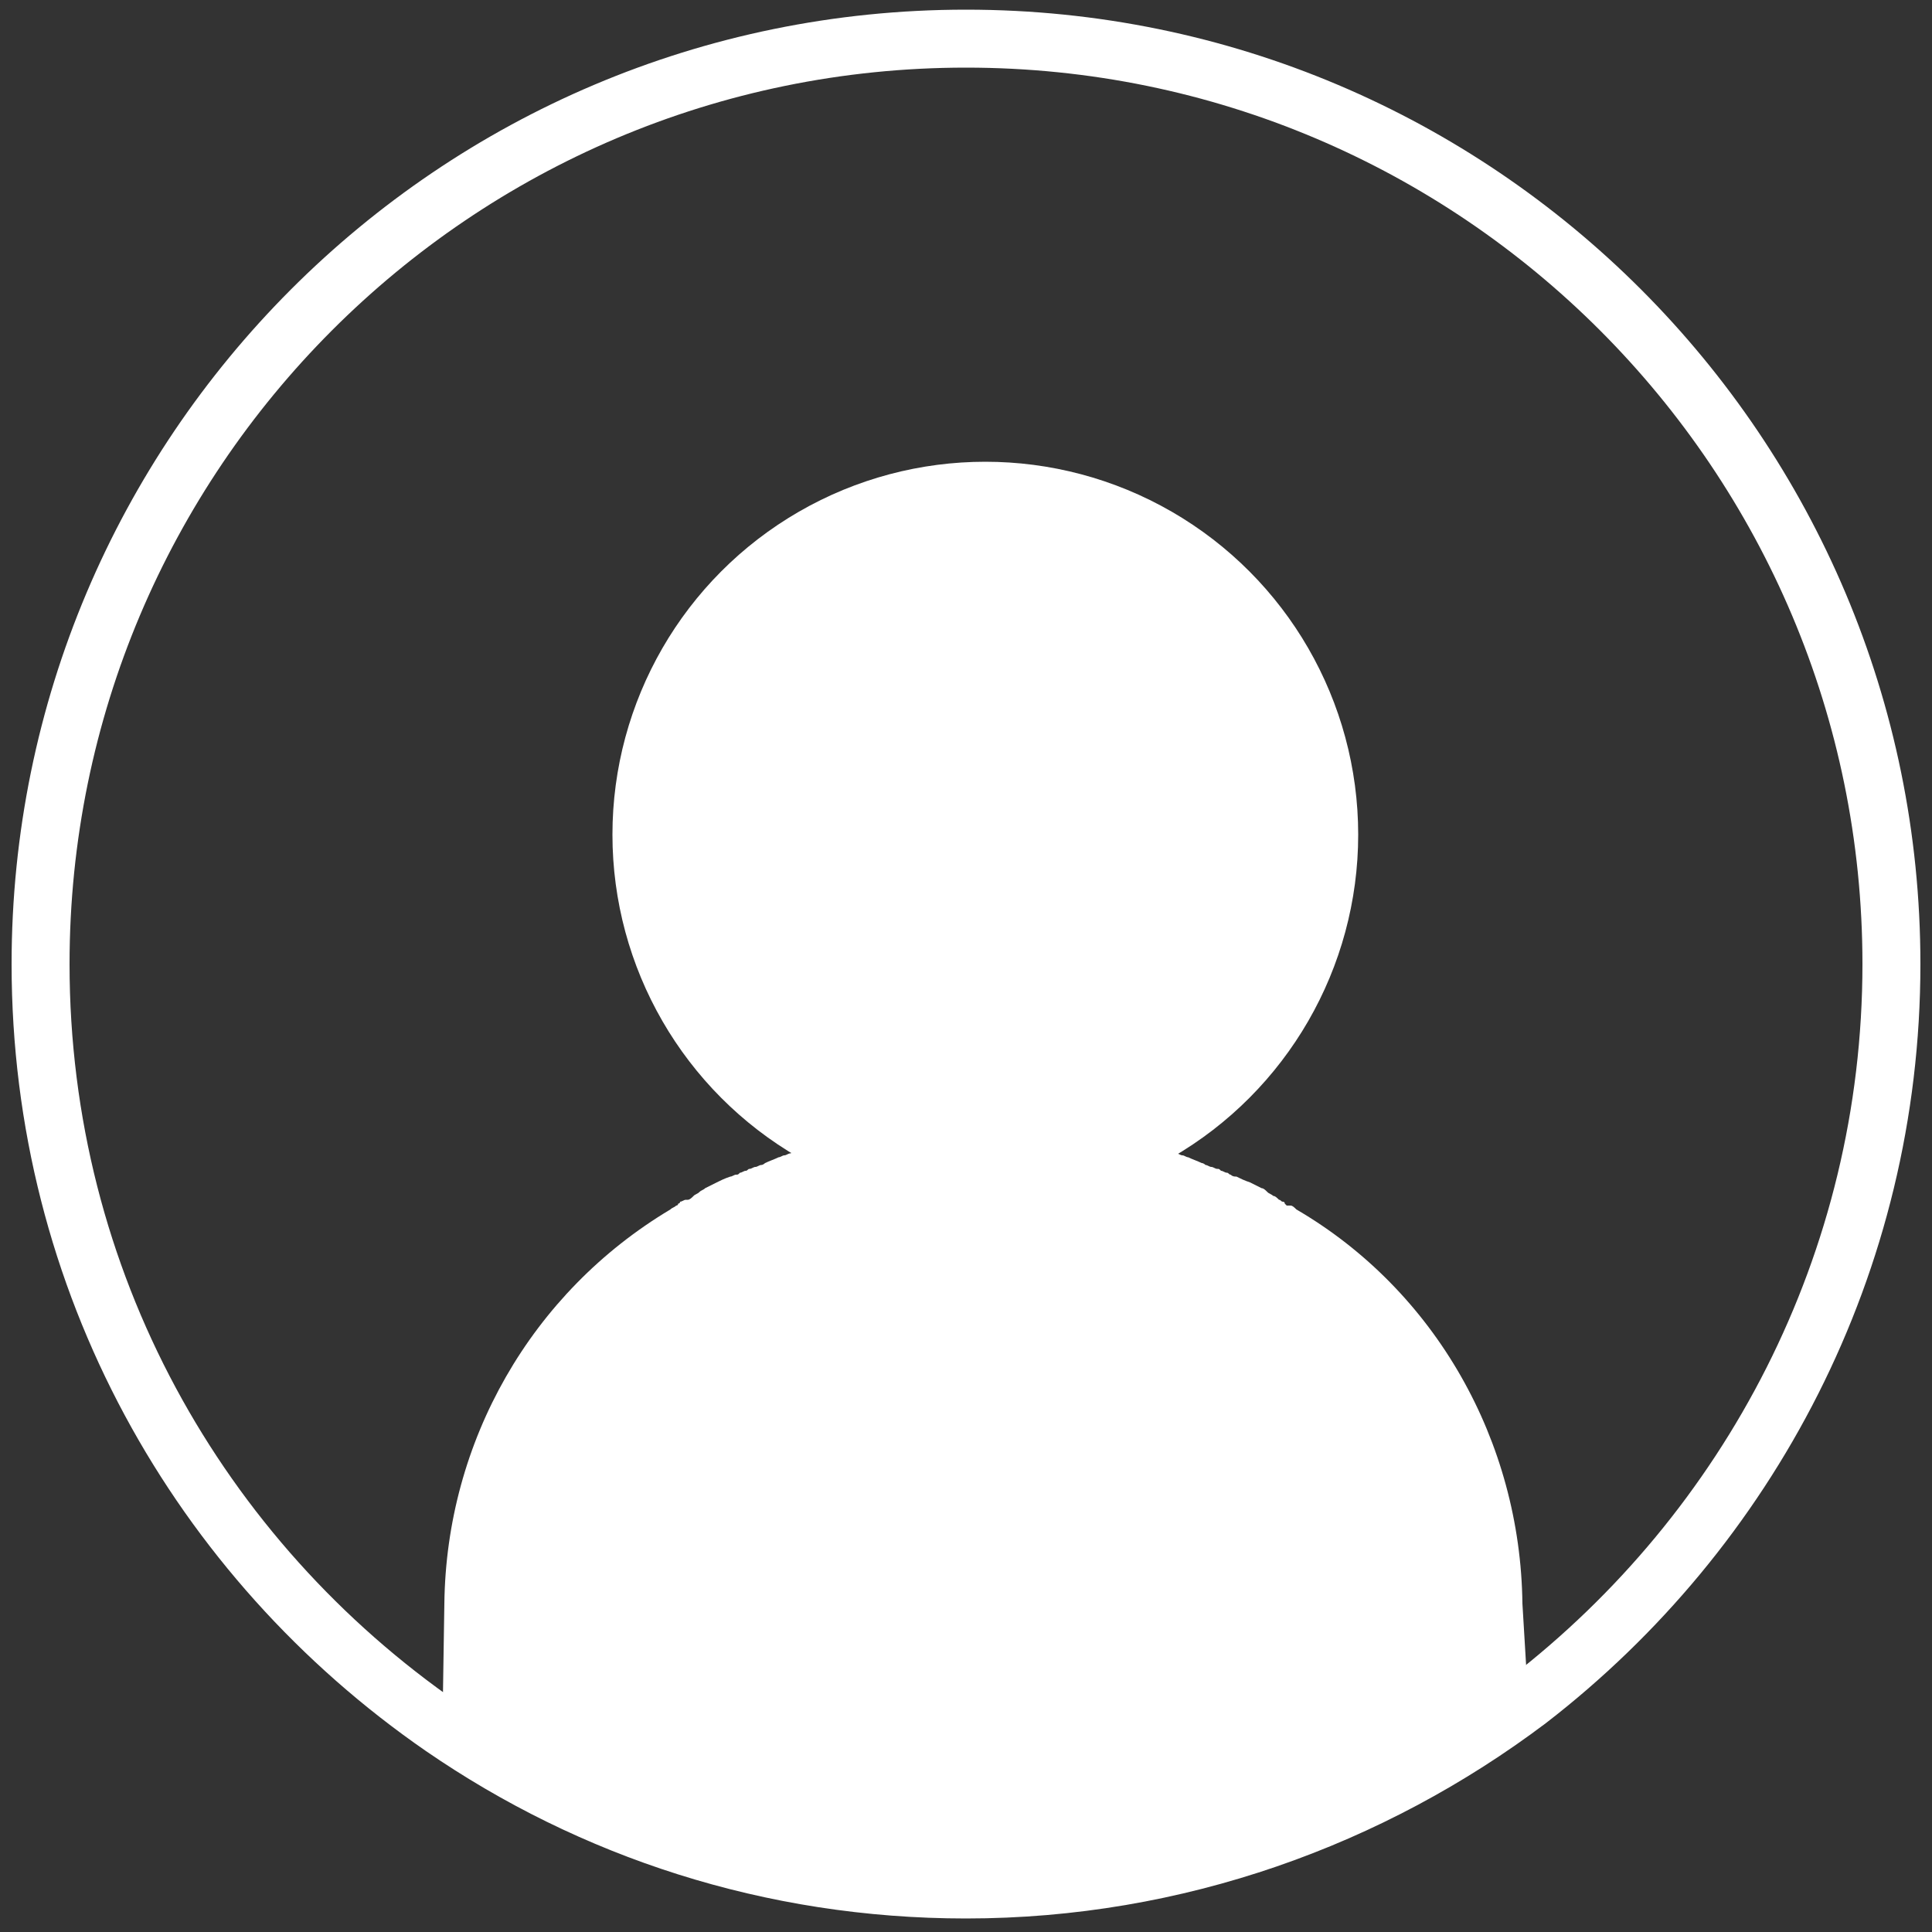<?xml version="1.0" encoding="utf-8"?>
<!-- Generator: Adobe Illustrator 25.2.3, SVG Export Plug-In . SVG Version: 6.00 Build 0)  -->
<svg version="1.1" id="Layer_1" xmlns="http://www.w3.org/2000/svg" xmlns:xlink="http://www.w3.org/1999/xlink" x="0px" y="0px"
	 viewBox="0 0 100 100" style="enable-background:new 0 0 100 100;" xml:space="preserve">
<rect x="0" y="0" width="100" height="100" fill="#333333" stroke="none"/>
<style type="text/css">
	.st0{fill:#F7931E;}
	.st1{fill:none;stroke:#FFFFFF;stroke-width:3;stroke-miterlimit:10;}
	.st2{fill:#FFFFFF;}
</style>
<path class="st0" d="M124.3,40.9c-0.4-0.7-0.9-1.4-1.2-2.1L124.3,40.9z"/>
<path class="st0" d="M123,38.8l-0.1-0.2l0,0C123,38.6,123,38.7,123,38.8z"/>
<path class="st1" d="M97.9,49.9c0,15.5-7.4,29.3-18.8,38.1C71,94.1,60.9,97.8,50,97.8c-10.1,0-19.4-3.1-27.1-8.4
	C10.3,80.7,2.1,66.3,2.1,49.9C2.1,23.5,23.5,2,50,2S97.9,23.5,97.9,49.9z"/>
<g>
	<path class="st2" d="M79.1,88C71,94.1,60.9,97.8,50,97.8c-10.1,0-19.4-3.1-27.1-8.4L23,83c0.1-8.4,4.5-16.1,11.7-20.4
		c0.1-0.1,0.2-0.1,0.3-0.2c0,0,0.1,0,0.1-0.1c0,0,0.1,0,0.1-0.1c0.1,0,0.2-0.1,0.3-0.1c0,0,0,0,0.1,0s0.2-0.1,0.3-0.2
		c0.1-0.1,0.2-0.1,0.3-0.2c0.1-0.1,0.2-0.1,0.3-0.2c0.2-0.1,0.4-0.2,0.6-0.3c0.2-0.1,0.4-0.2,0.7-0.3l0,0c0.1,0,0.2-0.1,0.3-0.1
		s0.1,0,0.2-0.1c0.1,0,0.2-0.1,0.3-0.1s0.1-0.1,0.2-0.1c0.1,0,0.2-0.1,0.3-0.1l0,0c0.1,0,0.2-0.1,0.3-0.1l0,0c0.1,0,0.2-0.1,0.2-0.1
		c0.2-0.1,0.5-0.2,0.7-0.3l0,0c0.1,0,0.2-0.1,0.3-0.1s0.2-0.1,0.3-0.1c3.2-1,6.6-1.5,10-1.5s6.7,0.5,10,1.5c0.1,0,0.2,0.1,0.3,0.1
		s0.2,0.1,0.3,0.1l0,0c0.2,0.1,0.5,0.2,0.7,0.3c0.1,0,0.2,0.1,0.2,0.1l0,0c0.1,0,0.2,0.1,0.3,0.1l0,0c0.1,0,0.2,0.1,0.3,0.1
		s0.1,0,0.2,0.1c0.1,0,0.2,0.1,0.3,0.1s0.1,0.1,0.2,0.1c0.1,0.1,0.2,0.1,0.3,0.1l0,0c0.2,0.1,0.4,0.2,0.7,0.3
		c0.2,0.1,0.4,0.2,0.6,0.3c0.1,0,0.2,0.1,0.3,0.2c0.1,0.1,0.2,0.1,0.3,0.2c0.1,0,0.2,0.1,0.3,0.2l0,0c0.1,0,0.1,0.1,0.2,0.1
		c0,0,0.1,0,0.1,0.1l0.1,0.1c0,0,0,0,0.1,0c0,0,0,0,0.1,0s0.2,0.1,0.3,0.2c7.2,4.2,11.6,12,11.7,20.4L79.1,88z"/>
	<circle class="st2" cx="51" cy="43.2" r="19.3"/>
</g>
</svg>
